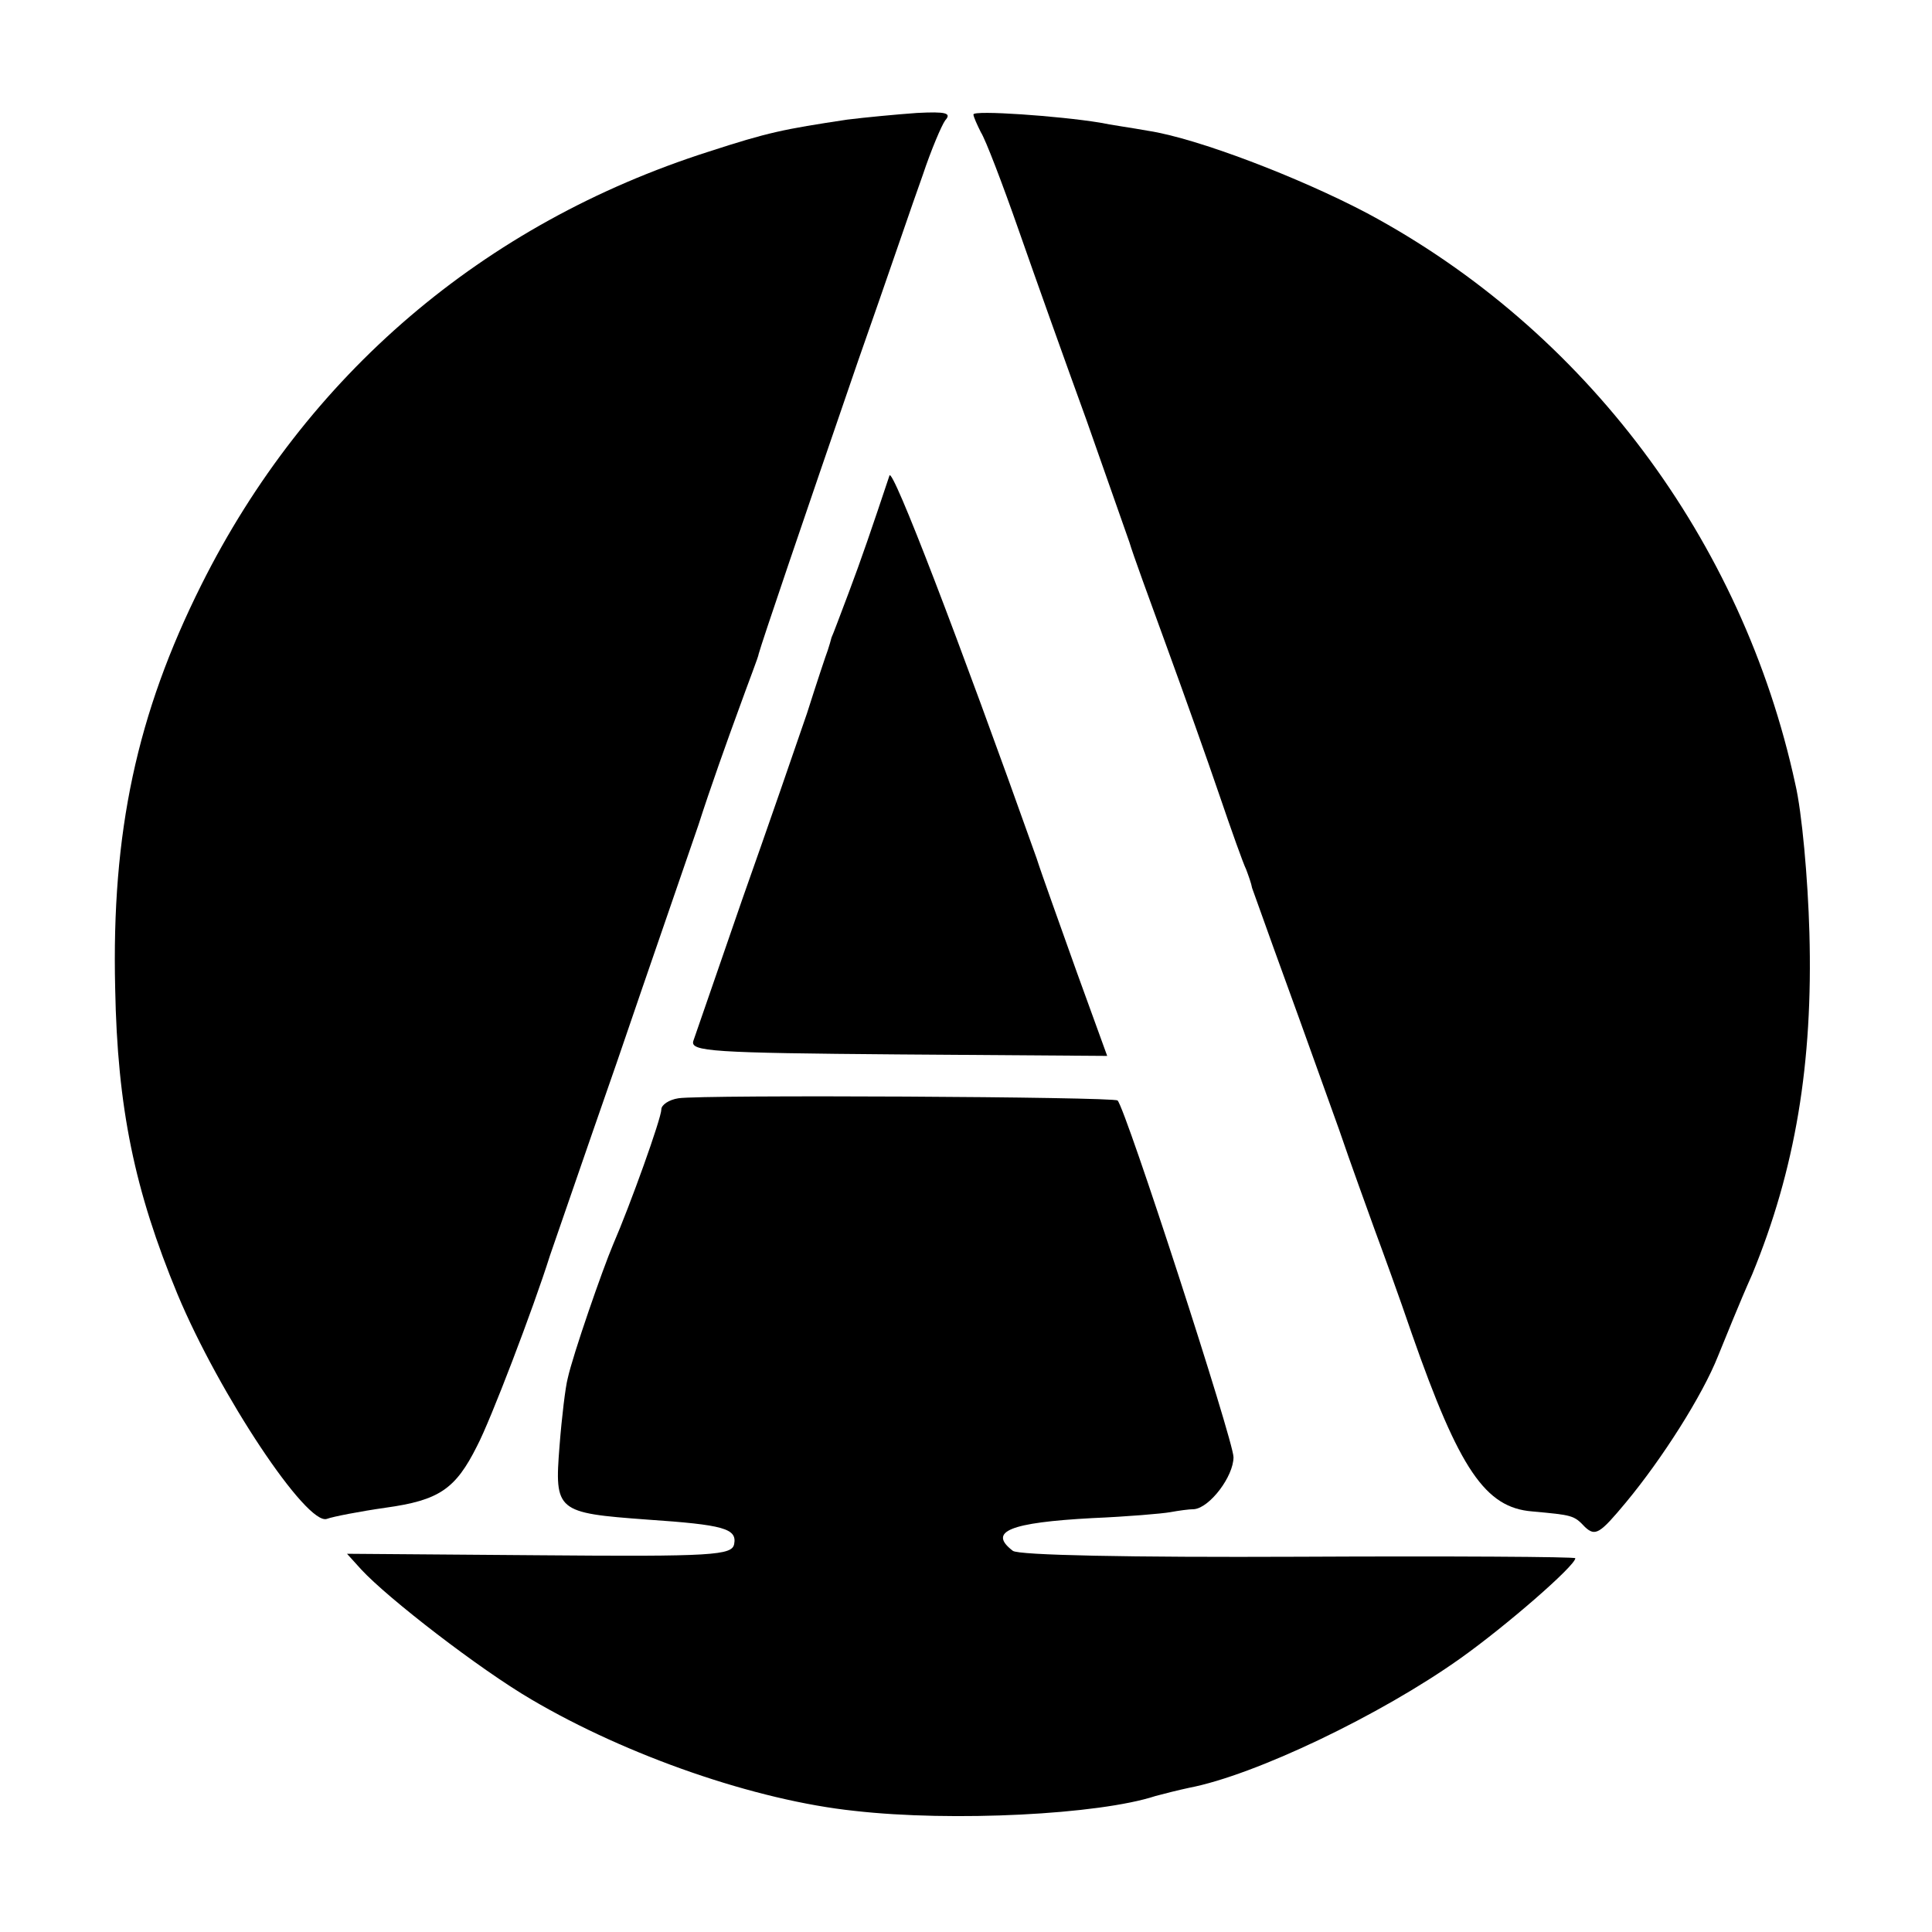 <?xml version="1.0" standalone="no"?>
<!DOCTYPE svg PUBLIC "-//W3C//DTD SVG 20010904//EN"
 "http://www.w3.org/TR/2001/REC-SVG-20010904/DTD/svg10.dtd">
<svg version="1.0" xmlns="http://www.w3.org/2000/svg"
 width="260pt" height="260pt" viewBox="0 0 260 260"
 preserveAspectRatio="xMidYMid meet">
<g transform="translate(0,260) scale(0.1,-0.1)"
fill="#000000" stroke="none">
<path d="M1140 2439 c-86 -13 -106 -17 -186 -43 -304 -97 -542 -301 -683 -583
-87 -174 -121 -333 -116 -543 3 -161 26 -272 84 -412 56 -134 174 -312 201
-302 8 3 44 10 79 15 72 10 94 25 123 83 18 34 76 186 98 256 5 14 45 131 90
260 44 129 94 273 110 320 15 47 40 117 54 155 14 39 27 72 27 75 5 18 58 174
134 395 37 105 75 217 87 250 11 33 25 66 30 73 9 10 1 12 -38 10 -28 -2 -70
-6 -94 -9z"/>
<path d="M1310 2446 c0 -3 5 -14 10 -24 6 -9 29 -69 51 -132 22 -63 63 -178
91 -255 27 -77 53 -151 58 -165 4 -14 27 -77 50 -140 23 -63 55 -153 71 -200
16 -47 32 -92 36 -100 3 -8 7 -19 8 -25 2 -5 22 -62 45 -125 23 -63 55 -153
72 -200 16 -47 38 -107 48 -135 10 -27 33 -90 50 -140 64 -183 99 -234 162
-239 54 -5 56 -5 71 -21 14 -13 20 -9 55 33 49 59 103 144 124 197 9 22 29 72
46 110 58 141 82 284 77 460 -2 72 -10 162 -19 200 -71 328 -283 611 -576 768
-91 48 -229 101 -295 111 -22 4 -51 8 -65 11 -55 9 -170 17 -170 11z"/>
<path d="M1197 1960 c-23 -69 -38 -113 -55 -158 -11 -29 -21 -56 -23 -60 -1
-4 -3 -11 -5 -17 -2 -5 -15 -44 -28 -85 -14 -41 -53 -154 -87 -250 -33 -96
-63 -182 -66 -191 -4 -14 25 -16 276 -18 l281 -2 -41 113 c-22 62 -47 131 -54
153 -106 298 -194 527 -198 515z"/>
<path d="M913 1122 c-13 -2 -23 -9 -23 -15 0 -12 -42 -129 -65 -182 -14 -33
-54 -148 -61 -180 -3 -11 -8 -52 -11 -91 -7 -88 -4 -90 118 -99 103 -7 121
-12 117 -33 -3 -15 -28 -17 -262 -15 l-259 2 19 -21 c36 -39 159 -134 229
-175 129 -76 302 -136 435 -150 132 -15 329 -5 405 20 11 3 31 8 45 11 89 17
258 98 365 174 62 44 155 125 155 135 0 2 -168 3 -372 2 -227 -1 -378 2 -385
8 -34 26 -4 38 107 44 47 2 94 6 105 8 11 2 25 4 32 4 21 2 53 44 53 70 0 22
-145 469 -156 480 -5 5 -558 8 -591 3z"/>
</g>
</svg>
